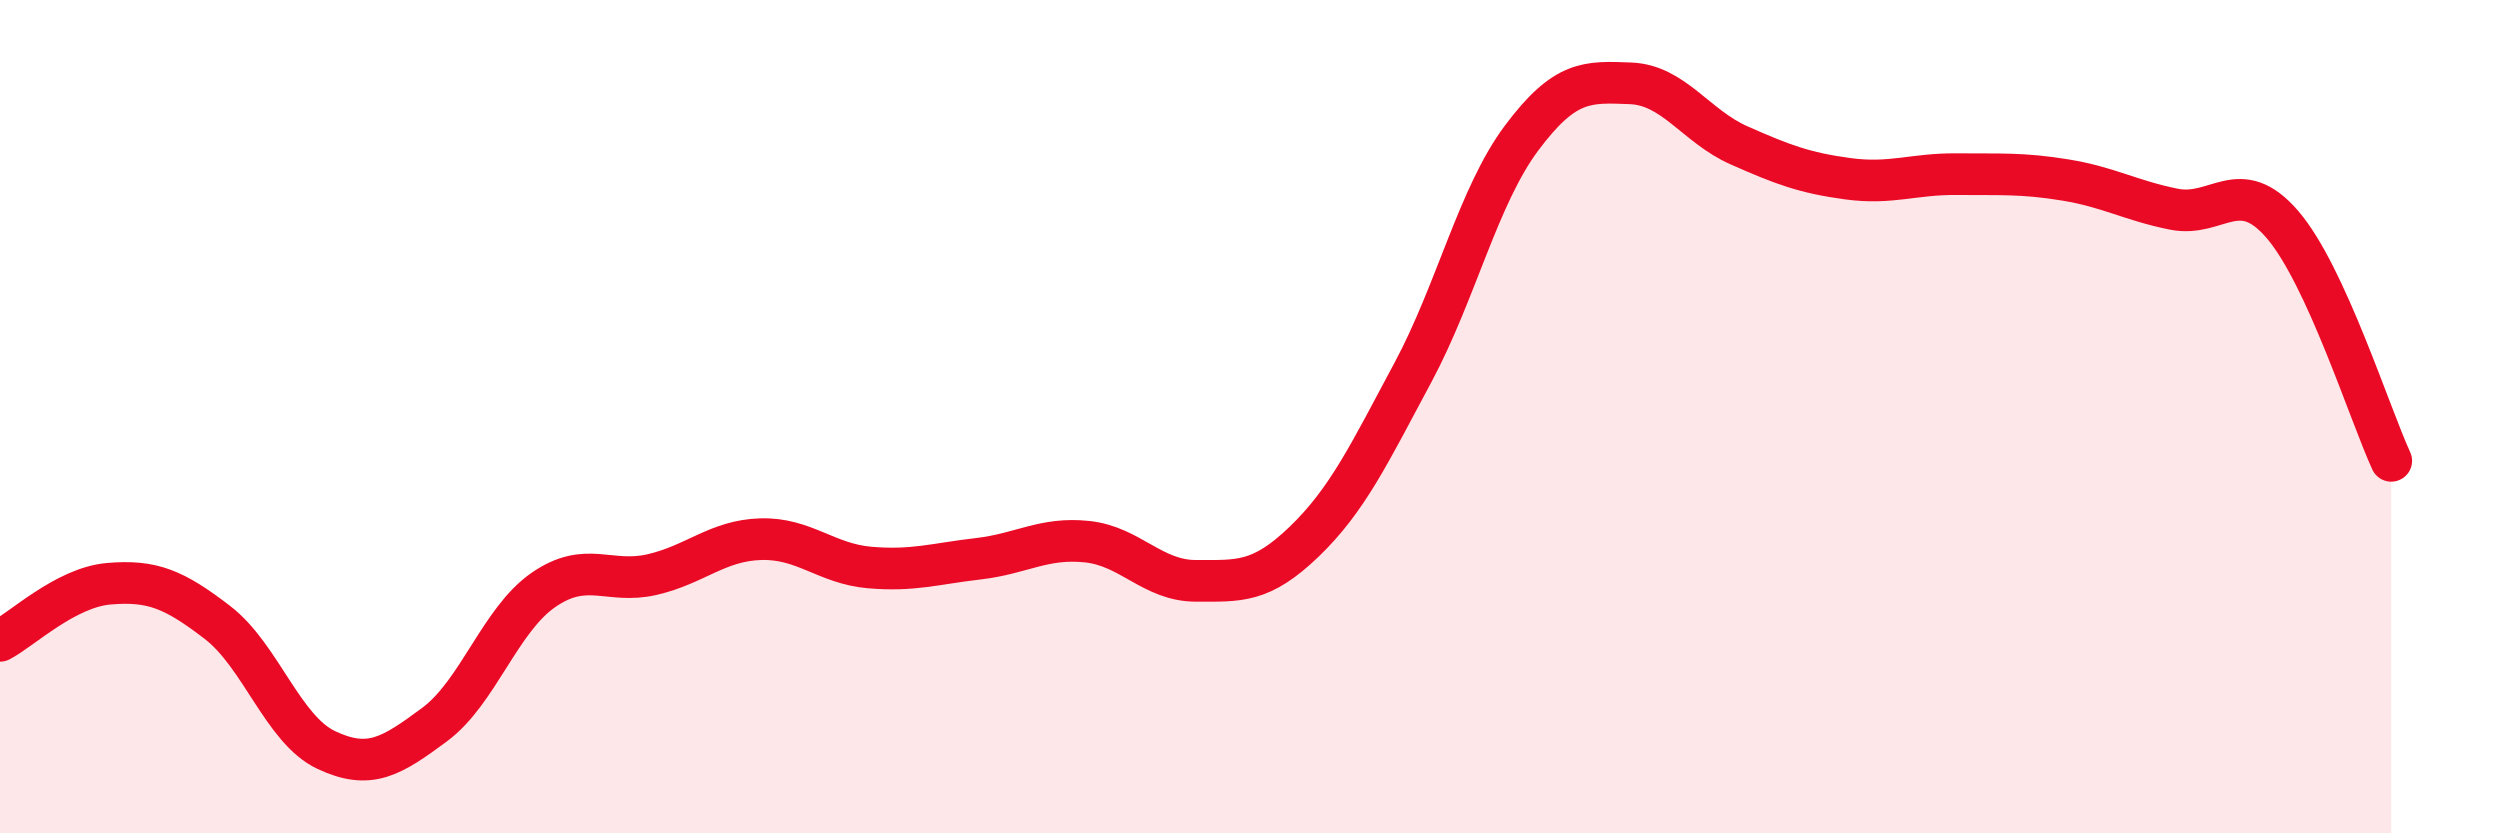 
    <svg width="60" height="20" viewBox="0 0 60 20" xmlns="http://www.w3.org/2000/svg">
      <path
        d="M 0,15.38 C 0.52,15.11 1.57,14.1 2.61,14.01 C 3.65,13.92 4.18,14.14 5.22,14.94 C 6.26,15.74 6.79,17.51 7.83,18 C 8.87,18.49 9.39,18.16 10.43,17.39 C 11.47,16.62 12,14.88 13.04,14.16 C 14.08,13.44 14.61,14.03 15.65,13.79 C 16.69,13.55 17.22,12.97 18.26,12.94 C 19.3,12.91 19.83,13.53 20.87,13.62 C 21.91,13.71 22.44,13.53 23.48,13.41 C 24.52,13.29 25.05,12.89 26.09,13 C 27.13,13.11 27.66,13.94 28.7,13.94 C 29.74,13.94 30.26,14 31.3,13 C 32.34,12 32.87,10.88 33.91,8.94 C 34.95,7 35.48,4.7 36.52,3.31 C 37.56,1.92 38.09,1.96 39.13,2 C 40.17,2.04 40.7,3.03 41.74,3.49 C 42.78,3.95 43.31,4.15 44.35,4.29 C 45.39,4.43 45.92,4.17 46.96,4.18 C 48,4.19 48.53,4.15 49.57,4.32 C 50.61,4.49 51.13,4.81 52.17,5.02 C 53.21,5.23 53.74,4.18 54.78,5.39 C 55.82,6.6 56.87,9.93 57.39,11.06L57.39 20L0 20Z"
        fill="#EB0A25"
        opacity="0.1"
        stroke-linecap="round"
        stroke-linejoin="round"
      />
      <path
        d="M 0,15.38 C 0.52,15.11 1.57,14.1 2.61,14.01 C 3.65,13.92 4.18,14.14 5.22,14.94 C 6.26,15.74 6.79,17.51 7.83,18 C 8.87,18.49 9.39,18.16 10.43,17.39 C 11.47,16.62 12,14.88 13.04,14.16 C 14.08,13.44 14.61,14.03 15.65,13.79 C 16.69,13.55 17.22,12.97 18.26,12.94 C 19.3,12.91 19.83,13.53 20.87,13.62 C 21.91,13.71 22.44,13.53 23.48,13.41 C 24.52,13.29 25.05,12.89 26.09,13 C 27.13,13.11 27.66,13.94 28.7,13.94 C 29.74,13.94 30.26,14 31.3,13 C 32.34,12 32.87,10.88 33.91,8.94 C 34.95,7 35.48,4.7 36.52,3.31 C 37.56,1.92 38.09,1.96 39.13,2 C 40.17,2.04 40.7,3.03 41.74,3.49 C 42.78,3.95 43.31,4.15 44.35,4.29 C 45.39,4.43 45.92,4.17 46.96,4.18 C 48,4.19 48.53,4.15 49.57,4.32 C 50.61,4.49 51.13,4.81 52.17,5.02 C 53.21,5.23 53.74,4.18 54.78,5.39 C 55.82,6.6 56.87,9.93 57.39,11.06"
        stroke="#EB0A25"
        stroke-width="1"
        fill="none"
        stroke-linecap="round"
        stroke-linejoin="round"
      />
    </svg>
  